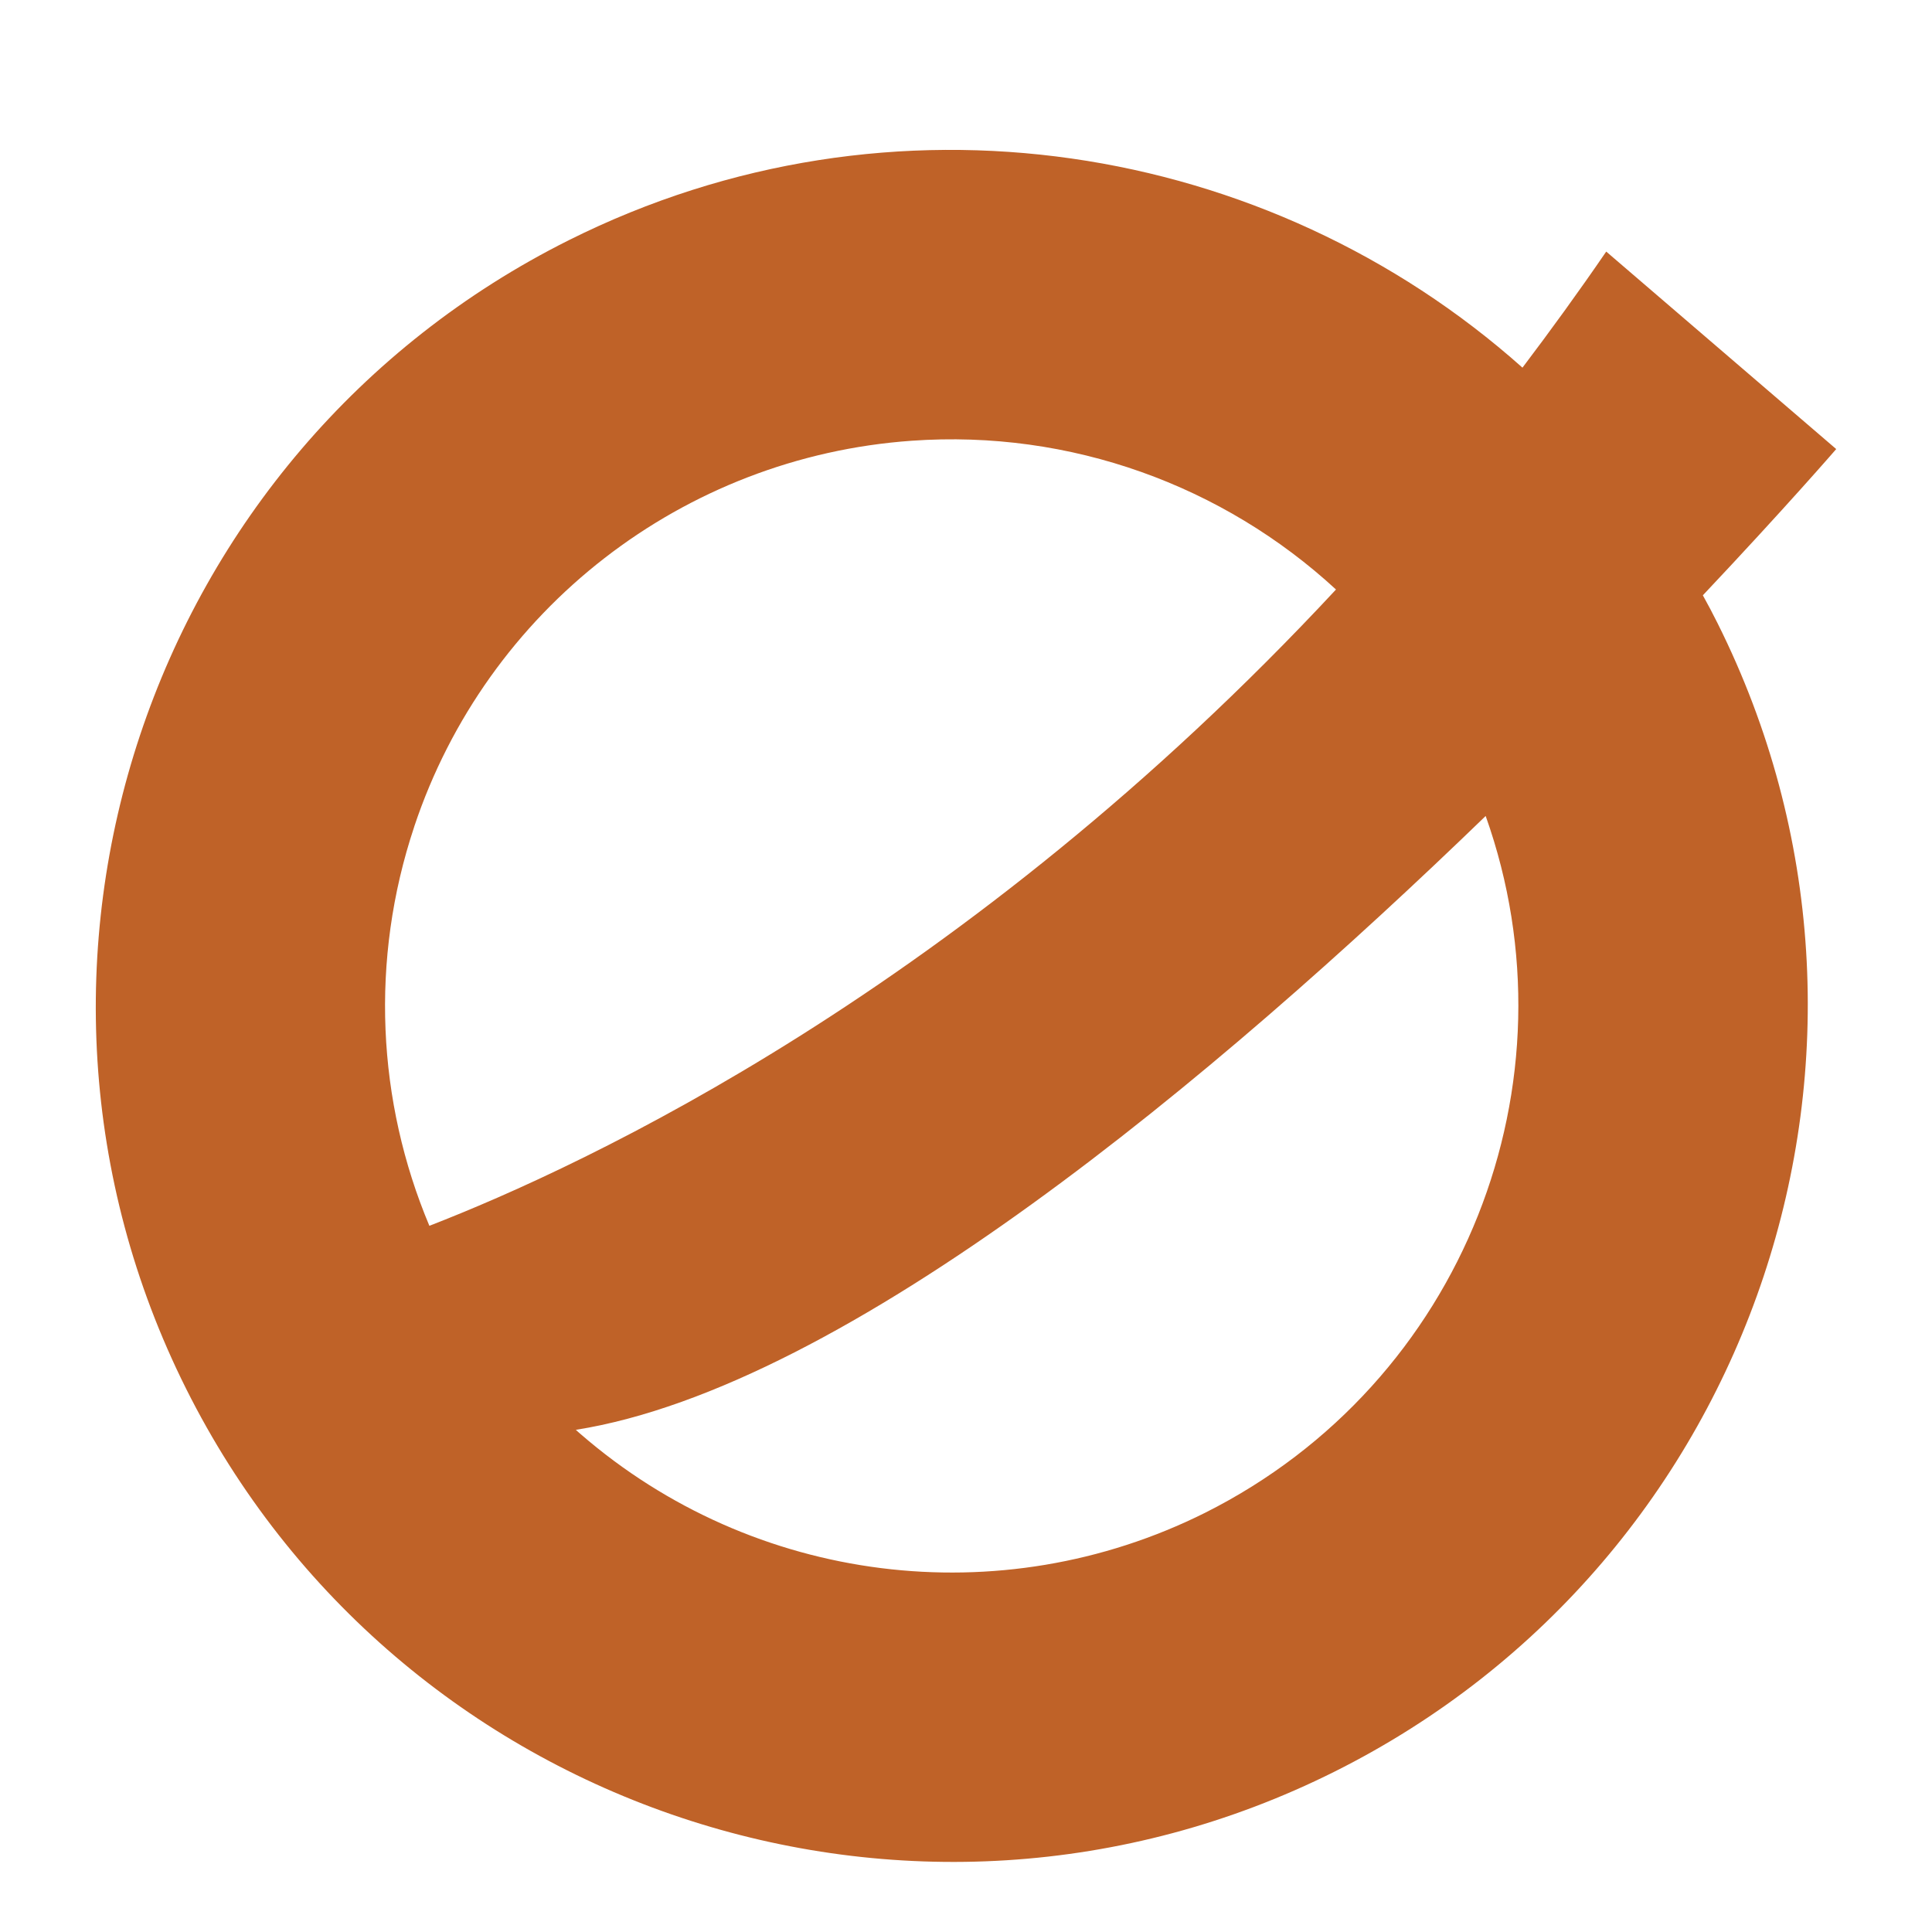 <svg viewBox="0 0 193.75 193.75" xmlns="http://www.w3.org/2000/svg" data-name="Layer 1" id="Layer_1">
  <defs>
    <style>
      .cls-1 {
        fill: #bf6228;
      }
    </style>
  </defs>
  <path d="M184.15,45.04l-23.07-19.81c-2.76,4.03-5.57,7.9-8.4,11.64-25.48-22.71-63.27-28.96-95.62-12.79C14.72,45.25-2.51,96.92,18.66,139.26c21.17,42.35,72.83,59.58,115.17,38.41,42.35-21.17,59.58-72.83,38.41-115.18-.47-.95-.96-1.87-1.47-2.79,8.33-8.83,13.37-14.66,13.37-14.66ZM41.54,82.9c7.27-21.81,26.96-37.08,49.89-38.7,15.93-1.13,31.24,4.49,42.55,14.92-37.26,40.06-75.29,57.75-90.92,63.81-5.24-12.46-5.98-26.66-1.52-40.02ZM120.85,151.71c-20.55,10.27-45.28,7.15-62.63-7.9-.16-.13-.32-.28-.47-.42,27.17-4.31,64.26-35.46,91.24-61.56,9.5,26.69-2.18,56.86-28.14,69.88Z" class="cls-1"></path>
</svg>